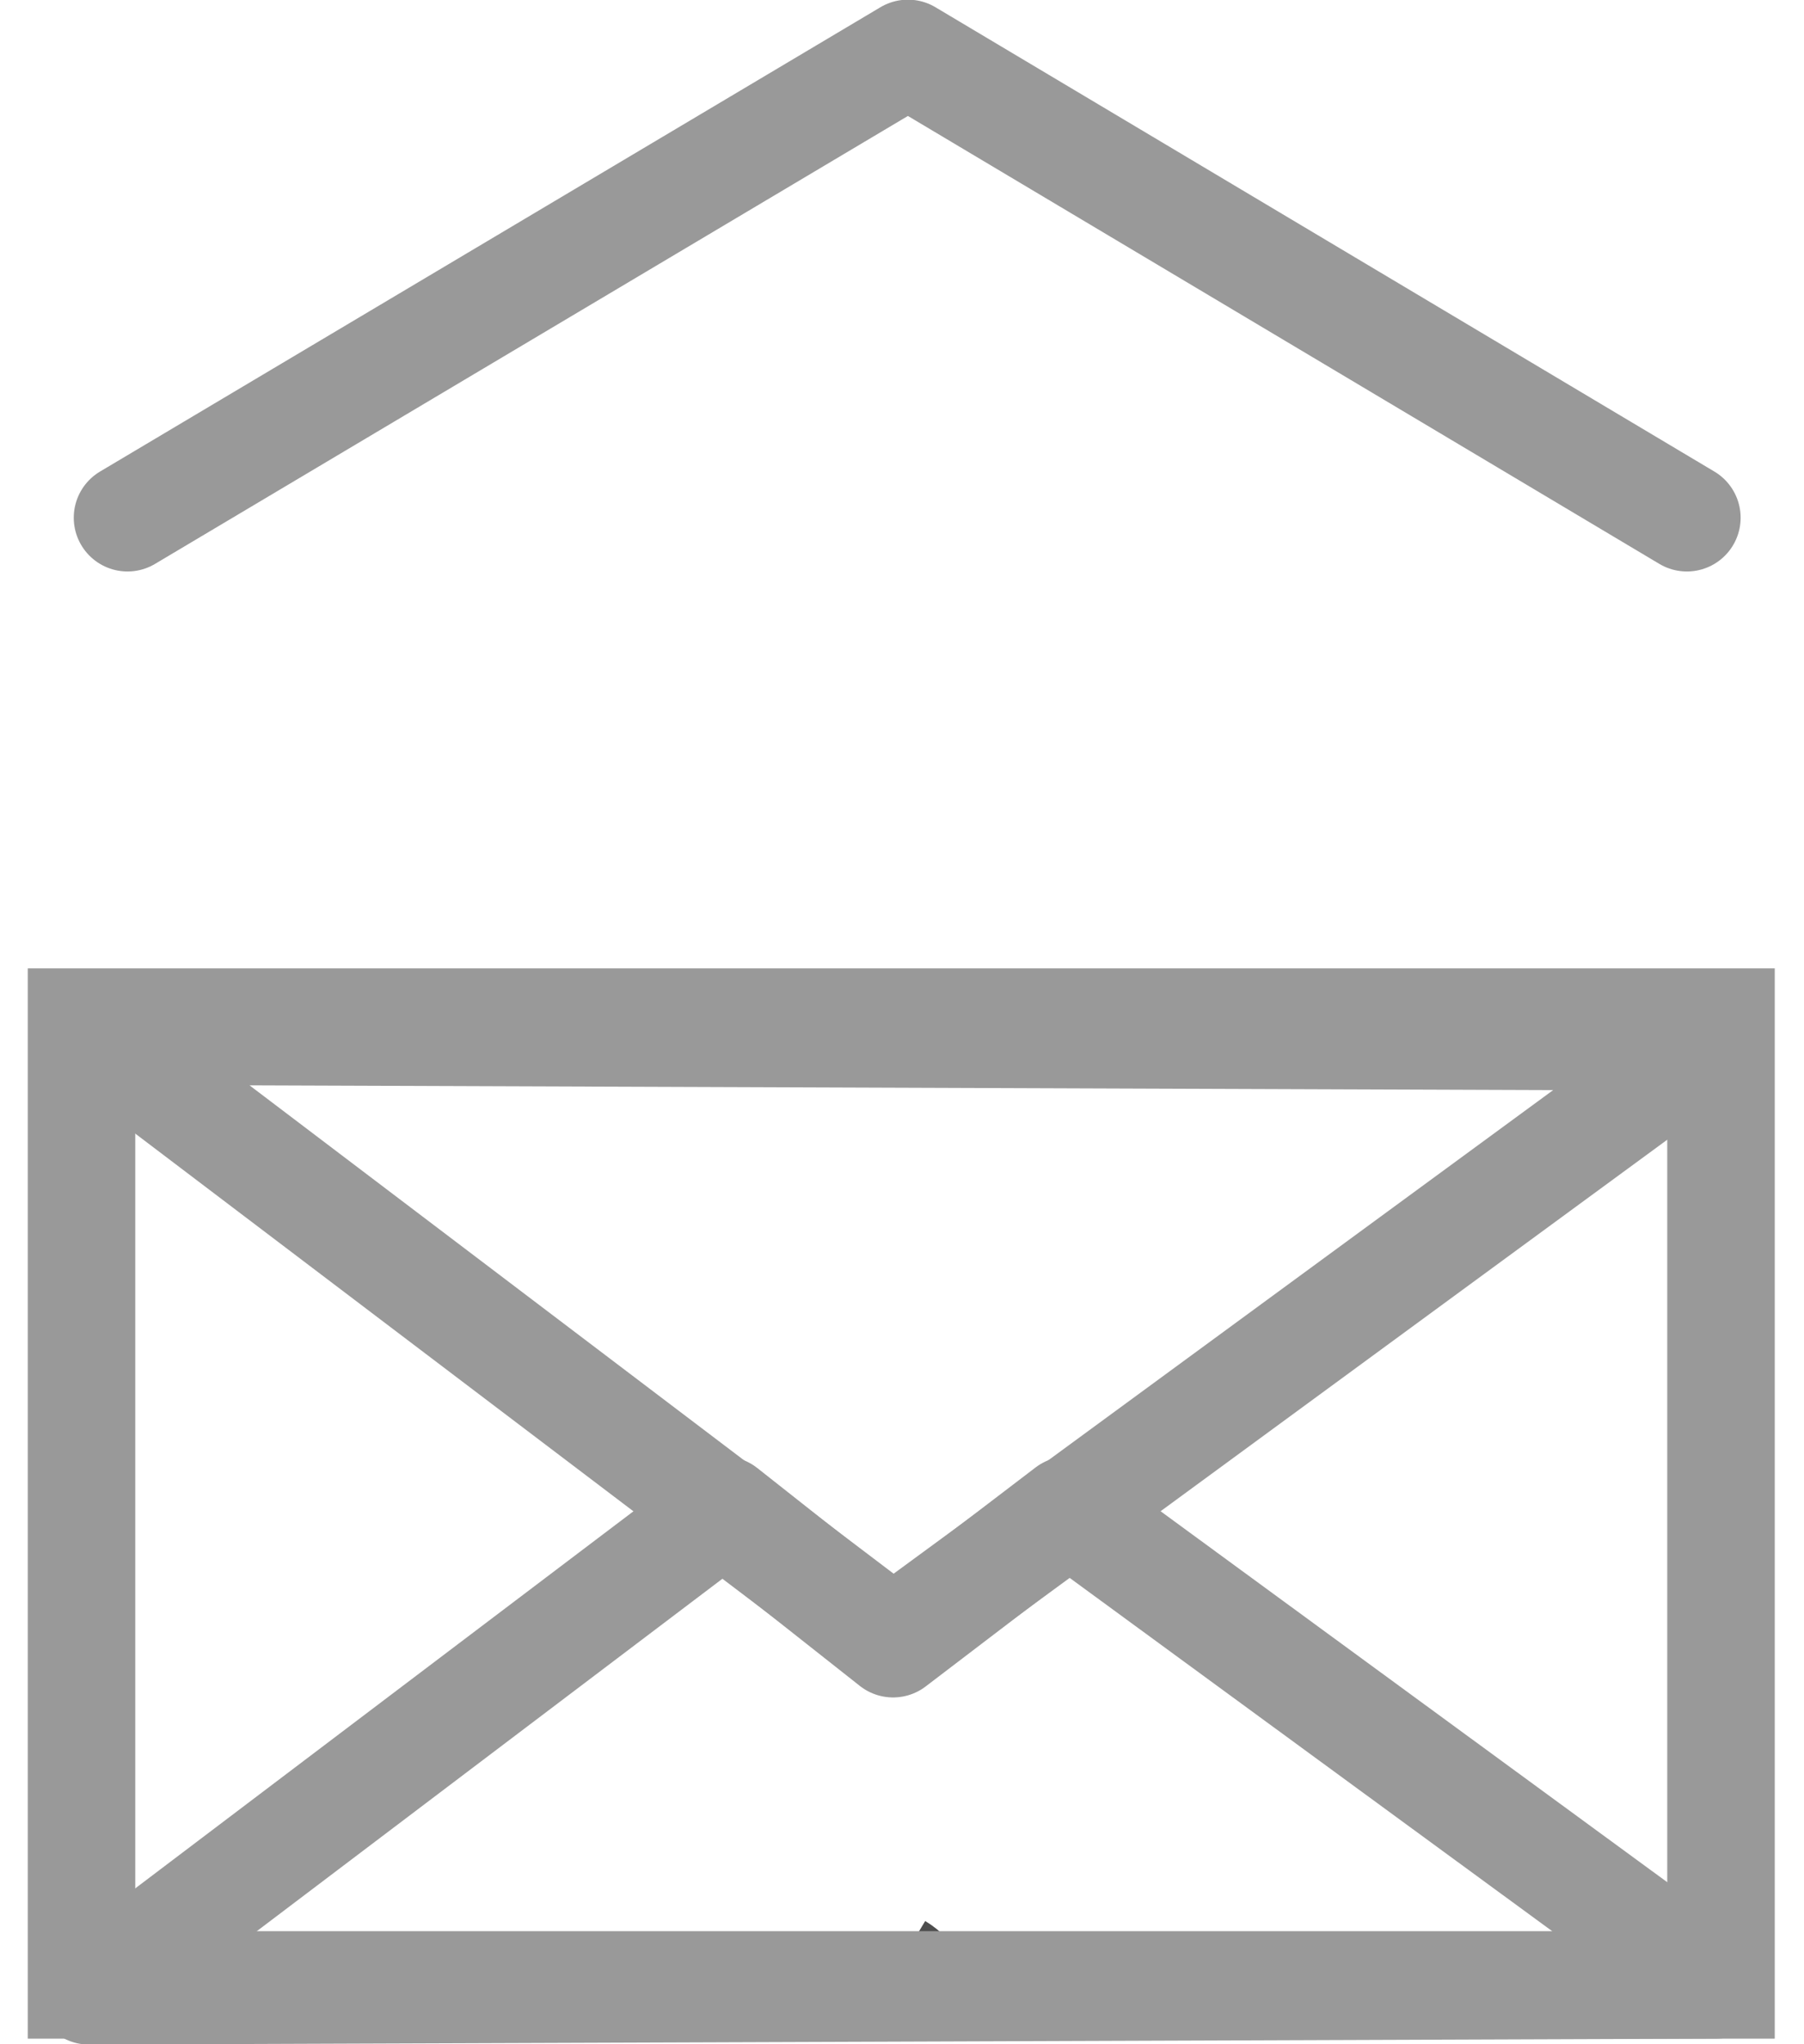 <?xml version="1.0" encoding="UTF-8"?>
<!DOCTYPE svg PUBLIC "-//W3C//DTD SVG 1.0//EN" "http://www.w3.org/TR/2001/REC-SVG-20010904/DTD/svg10.dtd">
<!-- Creator: CorelDRAW X7 -->
<svg xmlns="http://www.w3.org/2000/svg" xml:space="preserve" width="15px" height="17px" version="1.0" style="shape-rendering:geometricPrecision; text-rendering:geometricPrecision; image-rendering:optimizeQuality; fill-rule:evenodd; clip-rule:evenodd"
viewBox="0 0 1178 1378"
 xmlns:xlink="http://www.w3.org/1999/xlink">
 <defs>
  <style type="text/css">
   <![CDATA[
    .str0 {stroke:#4D4D4D;stroke-width:72.455}
    .str1 {stroke:#999999;stroke-width:72.455}
    .str2 {stroke:#999999;stroke-width:72.455;stroke-linecap:round;stroke-linejoin:round}
    .fil1 {fill:none}
    .fil0 {fill:none;fill-rule:nonzero}
   ]]>
  </style>
 </defs>
 <g id="Capa_x0020_1">
  <path class="fil0 str0" d="M586 1326c5,3 10,8 13,14"/>
  <rect class="fil1 str1" x="36" y="689" width="1105" height="649"/>
  <polyline class="fil1 str2" points="67,349 593,36 1118,349 "/>
  <polyline class="fil1 str2" points="1138,699 41,695 583,1106 1138,699 "/>
  <polyline class="fil1 str2" points="1138,1338 41,1342 469,1018 583,1108 701,1018 1138,1338 "/>
 </g>
</svg>
